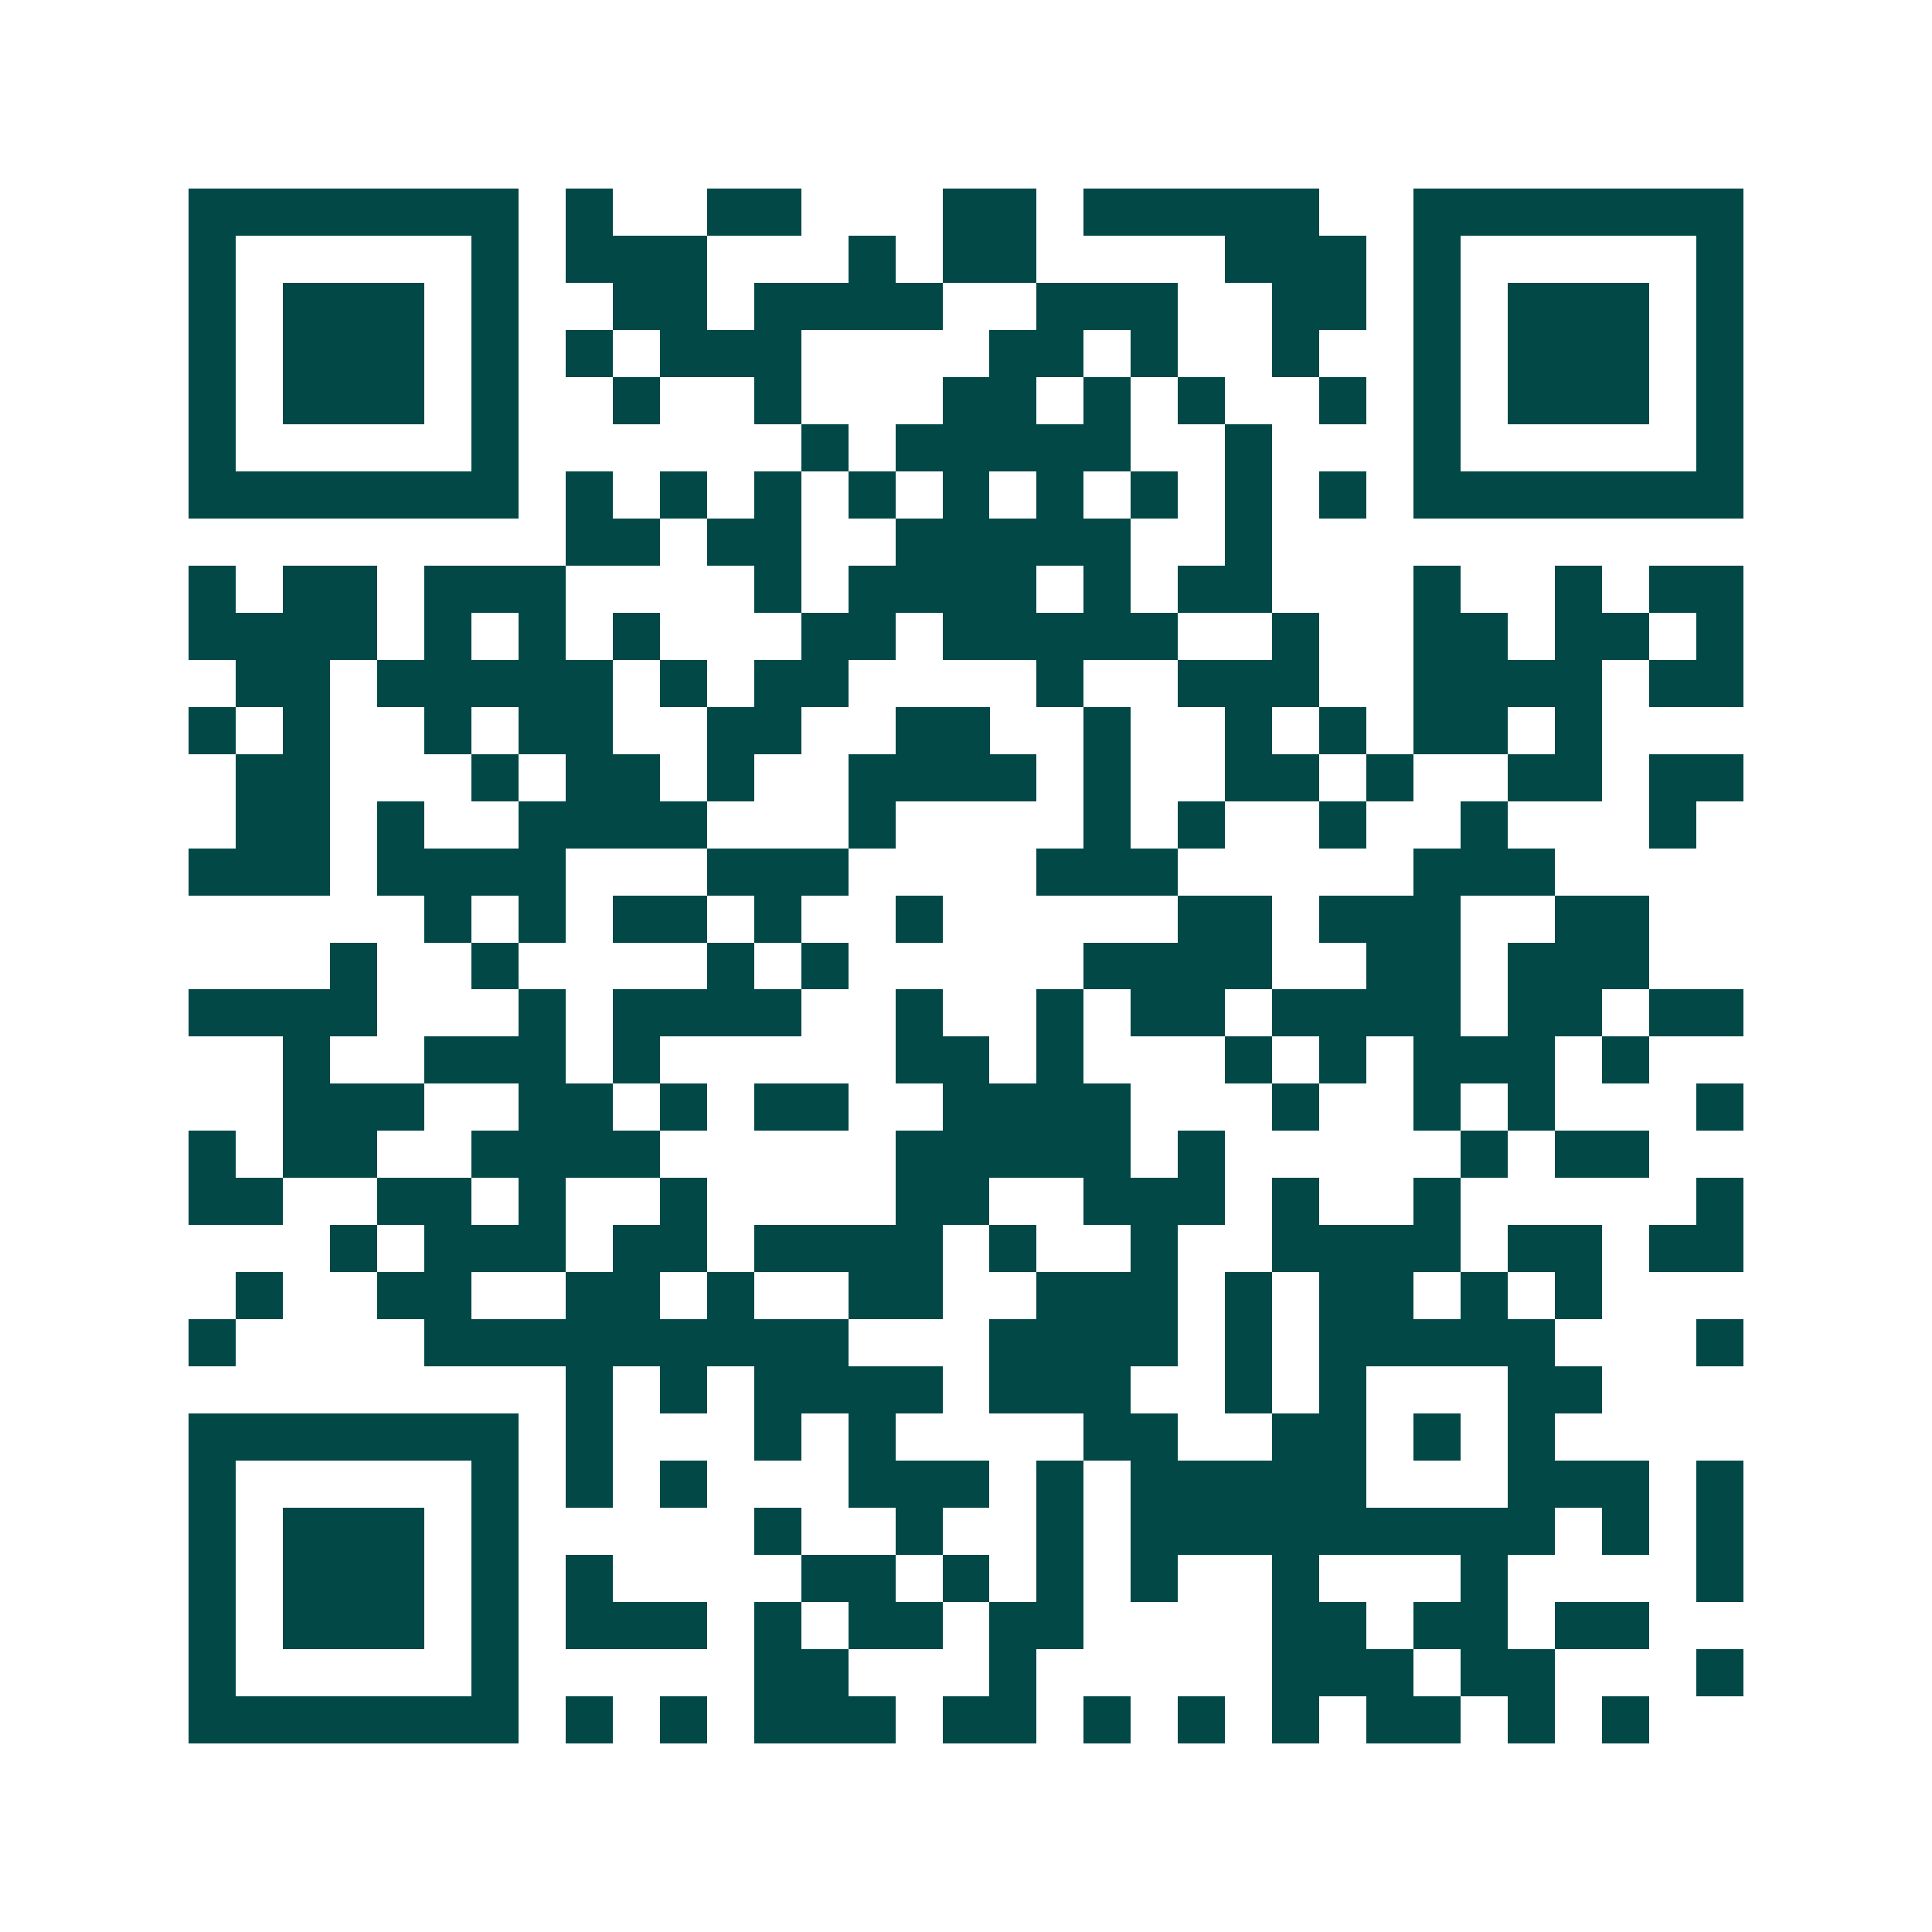 <svg xmlns="http://www.w3.org/2000/svg" width="200" height="200" viewBox="0 0 41 41" shape-rendering="crispEdges"><path fill="#ffffff" d="M0 0h41v41H0z"/><path stroke="#014847" d="M4 4.5h7m1 0h1m2 0h2m3 0h2m1 0h5m2 0h7M4 5.5h1m5 0h1m1 0h3m3 0h1m1 0h2m4 0h3m1 0h1m5 0h1M4 6.5h1m1 0h3m1 0h1m2 0h2m1 0h4m2 0h3m2 0h2m1 0h1m1 0h3m1 0h1M4 7.5h1m1 0h3m1 0h1m1 0h1m1 0h3m4 0h2m1 0h1m2 0h1m2 0h1m1 0h3m1 0h1M4 8.5h1m1 0h3m1 0h1m2 0h1m2 0h1m3 0h2m1 0h1m1 0h1m2 0h1m1 0h1m1 0h3m1 0h1M4 9.5h1m5 0h1m6 0h1m1 0h5m2 0h1m3 0h1m5 0h1M4 10.5h7m1 0h1m1 0h1m1 0h1m1 0h1m1 0h1m1 0h1m1 0h1m1 0h1m1 0h1m1 0h7M12 11.5h2m1 0h2m2 0h5m2 0h1M4 12.5h1m1 0h2m1 0h3m4 0h1m1 0h4m1 0h1m1 0h2m3 0h1m2 0h1m1 0h2M4 13.5h4m1 0h1m1 0h1m1 0h1m3 0h2m1 0h5m2 0h1m2 0h2m1 0h2m1 0h1M5 14.5h2m1 0h5m1 0h1m1 0h2m4 0h1m2 0h3m2 0h4m1 0h2M4 15.5h1m1 0h1m2 0h1m1 0h2m2 0h2m2 0h2m2 0h1m2 0h1m1 0h1m1 0h2m1 0h1M5 16.5h2m3 0h1m1 0h2m1 0h1m2 0h4m1 0h1m2 0h2m1 0h1m2 0h2m1 0h2M5 17.5h2m1 0h1m2 0h4m3 0h1m4 0h1m1 0h1m2 0h1m2 0h1m3 0h1M4 18.5h3m1 0h4m3 0h3m4 0h3m5 0h3M9 19.5h1m1 0h1m1 0h2m1 0h1m2 0h1m5 0h2m1 0h3m2 0h2M7 20.5h1m2 0h1m4 0h1m1 0h1m5 0h4m2 0h2m1 0h3M4 21.5h4m3 0h1m1 0h4m2 0h1m2 0h1m1 0h2m1 0h4m1 0h2m1 0h2M6 22.5h1m2 0h3m1 0h1m5 0h2m1 0h1m3 0h1m1 0h1m1 0h3m1 0h1M6 23.5h3m2 0h2m1 0h1m1 0h2m2 0h4m3 0h1m2 0h1m1 0h1m3 0h1M4 24.5h1m1 0h2m2 0h4m5 0h5m1 0h1m5 0h1m1 0h2M4 25.5h2m2 0h2m1 0h1m2 0h1m4 0h2m2 0h3m1 0h1m2 0h1m5 0h1M7 26.5h1m1 0h3m1 0h2m1 0h4m1 0h1m2 0h1m2 0h4m1 0h2m1 0h2M5 27.5h1m2 0h2m2 0h2m1 0h1m2 0h2m2 0h3m1 0h1m1 0h2m1 0h1m1 0h1M4 28.5h1m4 0h9m3 0h4m1 0h1m1 0h5m3 0h1M12 29.5h1m1 0h1m1 0h4m1 0h3m2 0h1m1 0h1m3 0h2M4 30.5h7m1 0h1m3 0h1m1 0h1m4 0h2m2 0h2m1 0h1m1 0h1M4 31.5h1m5 0h1m1 0h1m1 0h1m3 0h3m1 0h1m1 0h5m3 0h3m1 0h1M4 32.5h1m1 0h3m1 0h1m5 0h1m2 0h1m2 0h1m1 0h9m1 0h1m1 0h1M4 33.5h1m1 0h3m1 0h1m1 0h1m4 0h2m1 0h1m1 0h1m1 0h1m2 0h1m3 0h1m4 0h1M4 34.5h1m1 0h3m1 0h1m1 0h3m1 0h1m1 0h2m1 0h2m4 0h2m1 0h2m1 0h2M4 35.5h1m5 0h1m5 0h2m3 0h1m5 0h3m1 0h2m3 0h1M4 36.5h7m1 0h1m1 0h1m1 0h3m1 0h2m1 0h1m1 0h1m1 0h1m1 0h2m1 0h1m1 0h1"/></svg>
